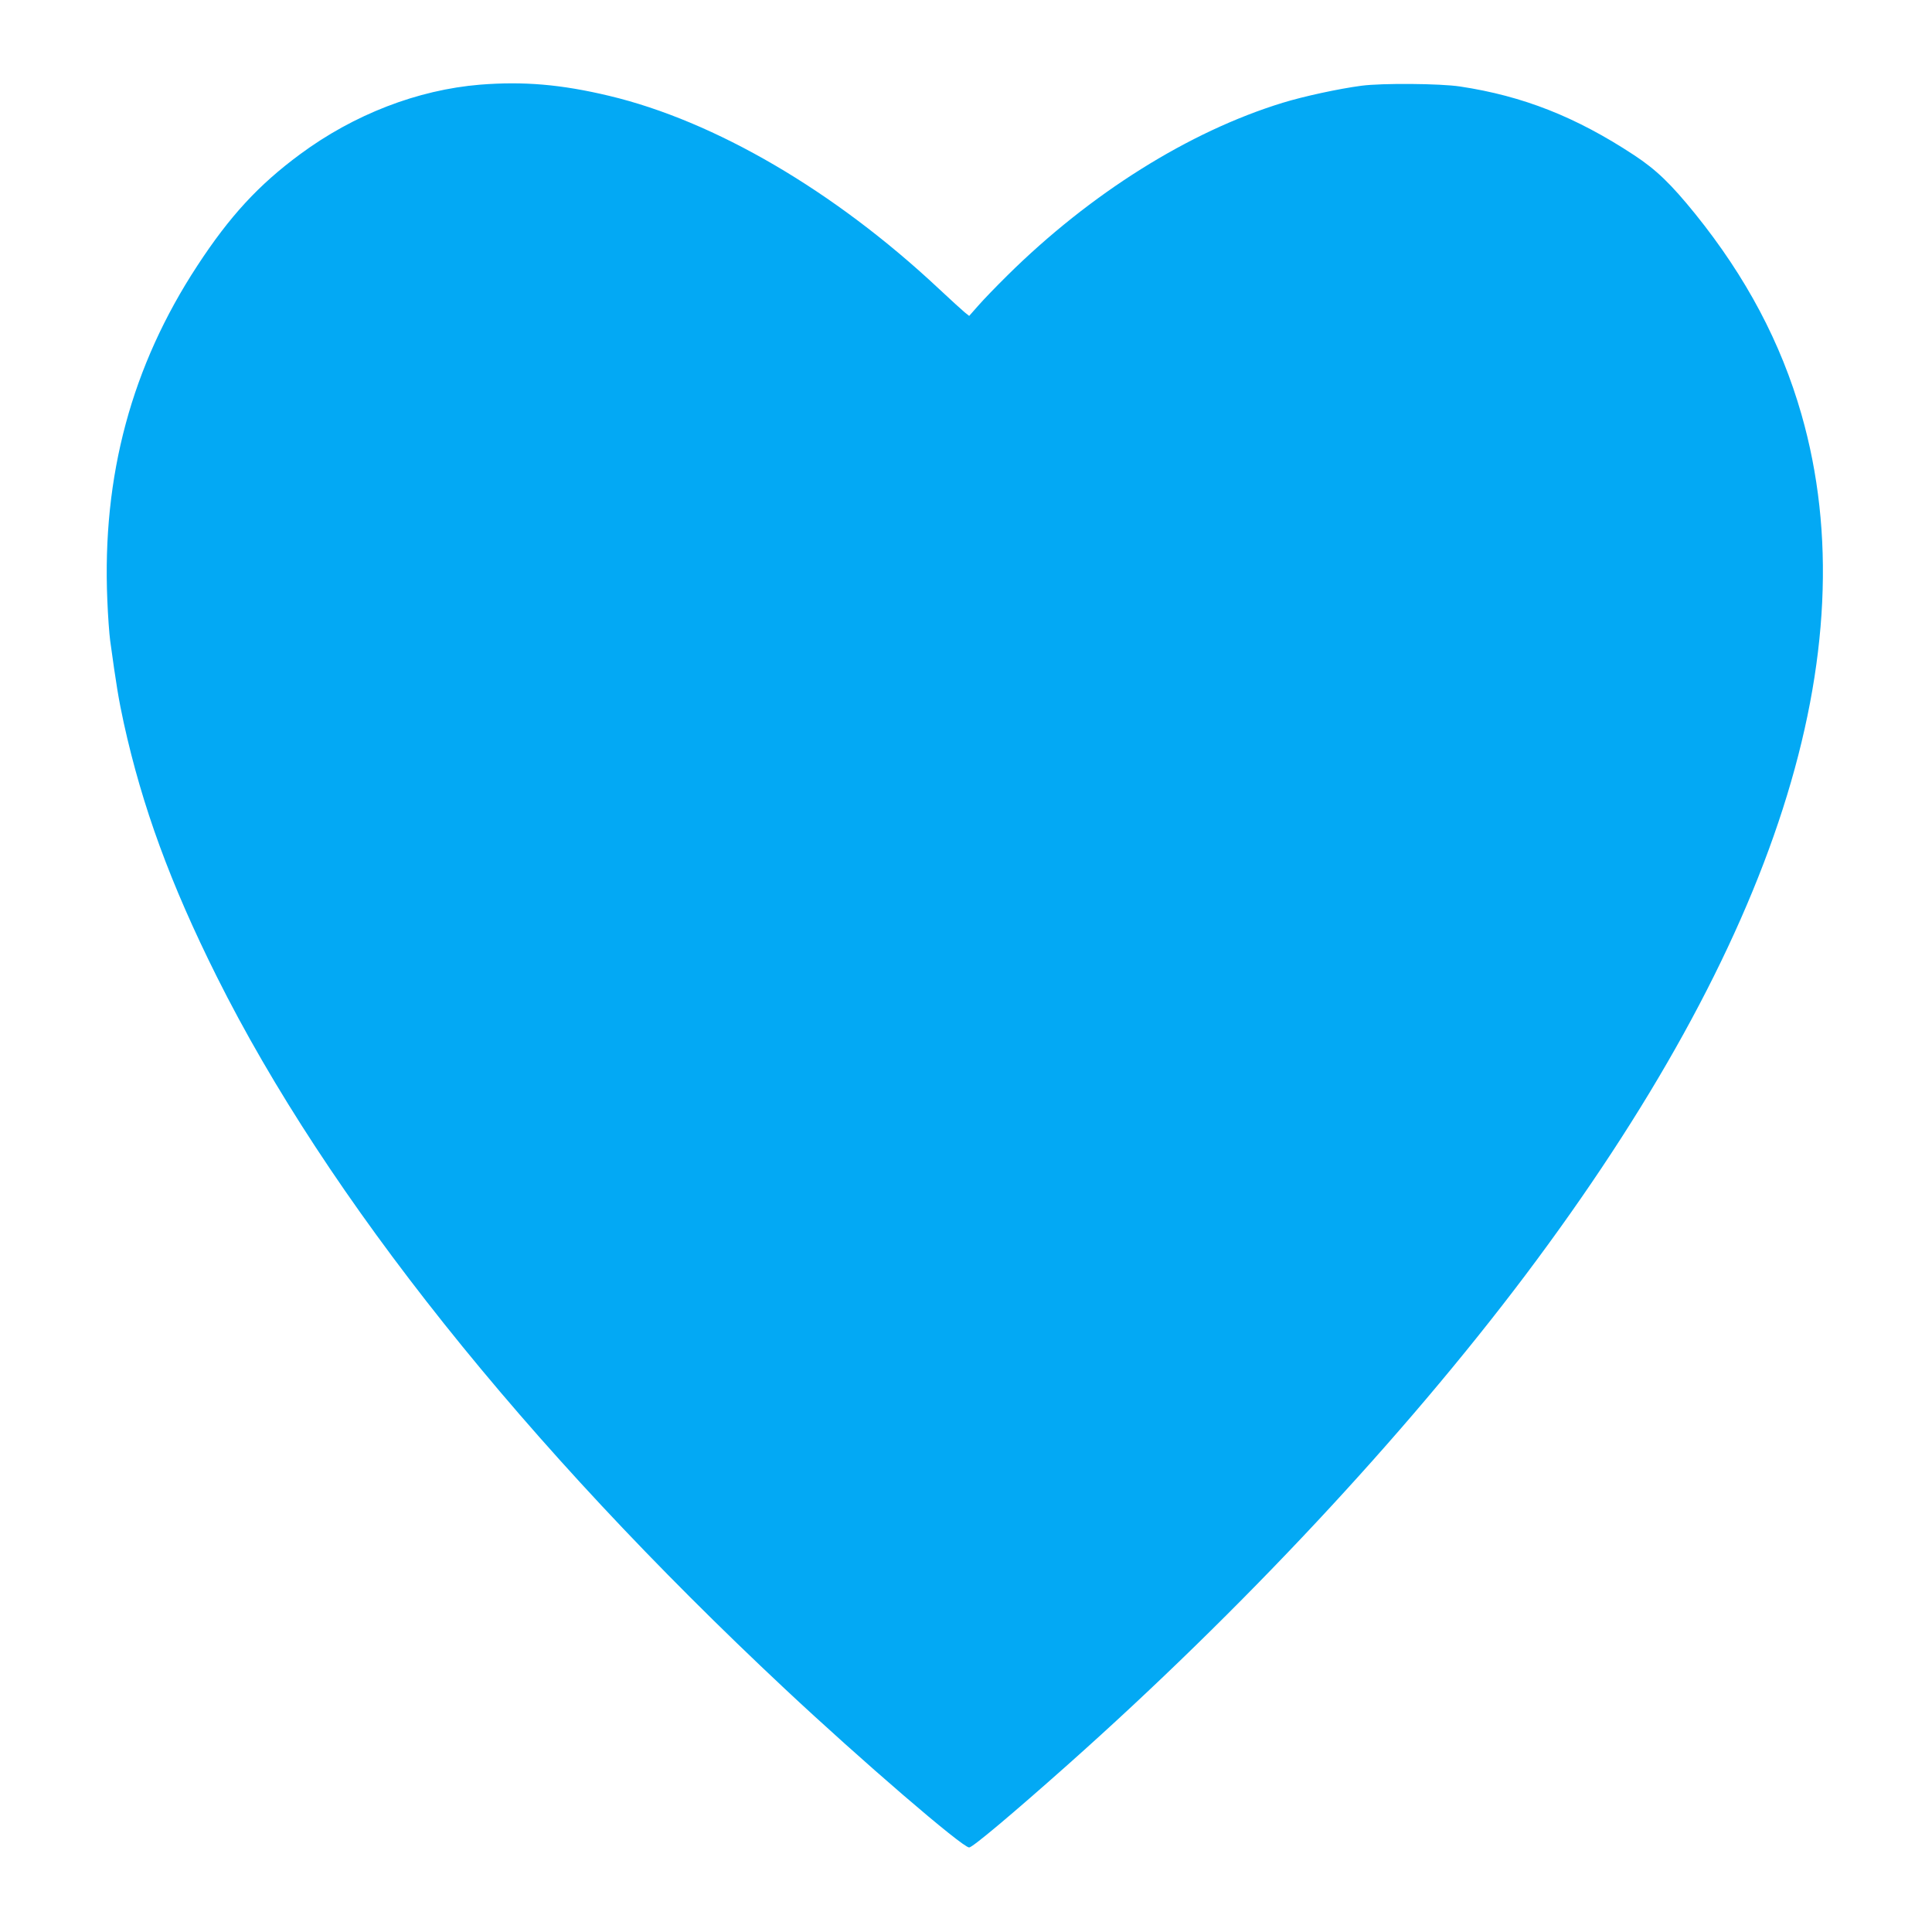 <?xml version="1.0" standalone="no"?>
<!DOCTYPE svg PUBLIC "-//W3C//DTD SVG 20010904//EN"
 "http://www.w3.org/TR/2001/REC-SVG-20010904/DTD/svg10.dtd">
<svg version="1.0" xmlns="http://www.w3.org/2000/svg"
 width="1280pt" height="1280pt" viewBox="0 0 1280 1280"
 preserveAspectRatio="xMidYMid meet">
<g transform="translate(0,1280) scale(0.1,-0.1)"
fill="#03a9f4" stroke="none">
<path d="M3180 12239 c-413 -34 -835 -197 -1192 -461 -275 -203 -466 -410
-681 -739 -435 -664 -631 -1391 -596 -2214 4 -104 13 -226 19 -270 40 -291 56
-389 90 -545 122 -554 309 -1065 616 -1680 734 -1469 2033 -3098 3765 -4720
505 -473 1175 -1050 1220 -1050 22 0 284 220 654 549 1151 1024 2227 2176
3029 3240 1662 2208 2281 4136 1831 5706 -136 475 -366 909 -703 1327 -162
200 -258 293 -407 391 -383 252 -734 391 -1152 454 -134 20 -515 23 -653 5
-151 -20 -382 -70 -522 -113 -620 -190 -1275 -601 -1824 -1144 -72 -71 -159
-161 -192 -199 l-61 -69 -30 24 c-16 13 -94 84 -173 158 -691 647 -1482 1109
-2182 1276 -318 76 -567 97 -856 74z"/>
</g>
</svg>
